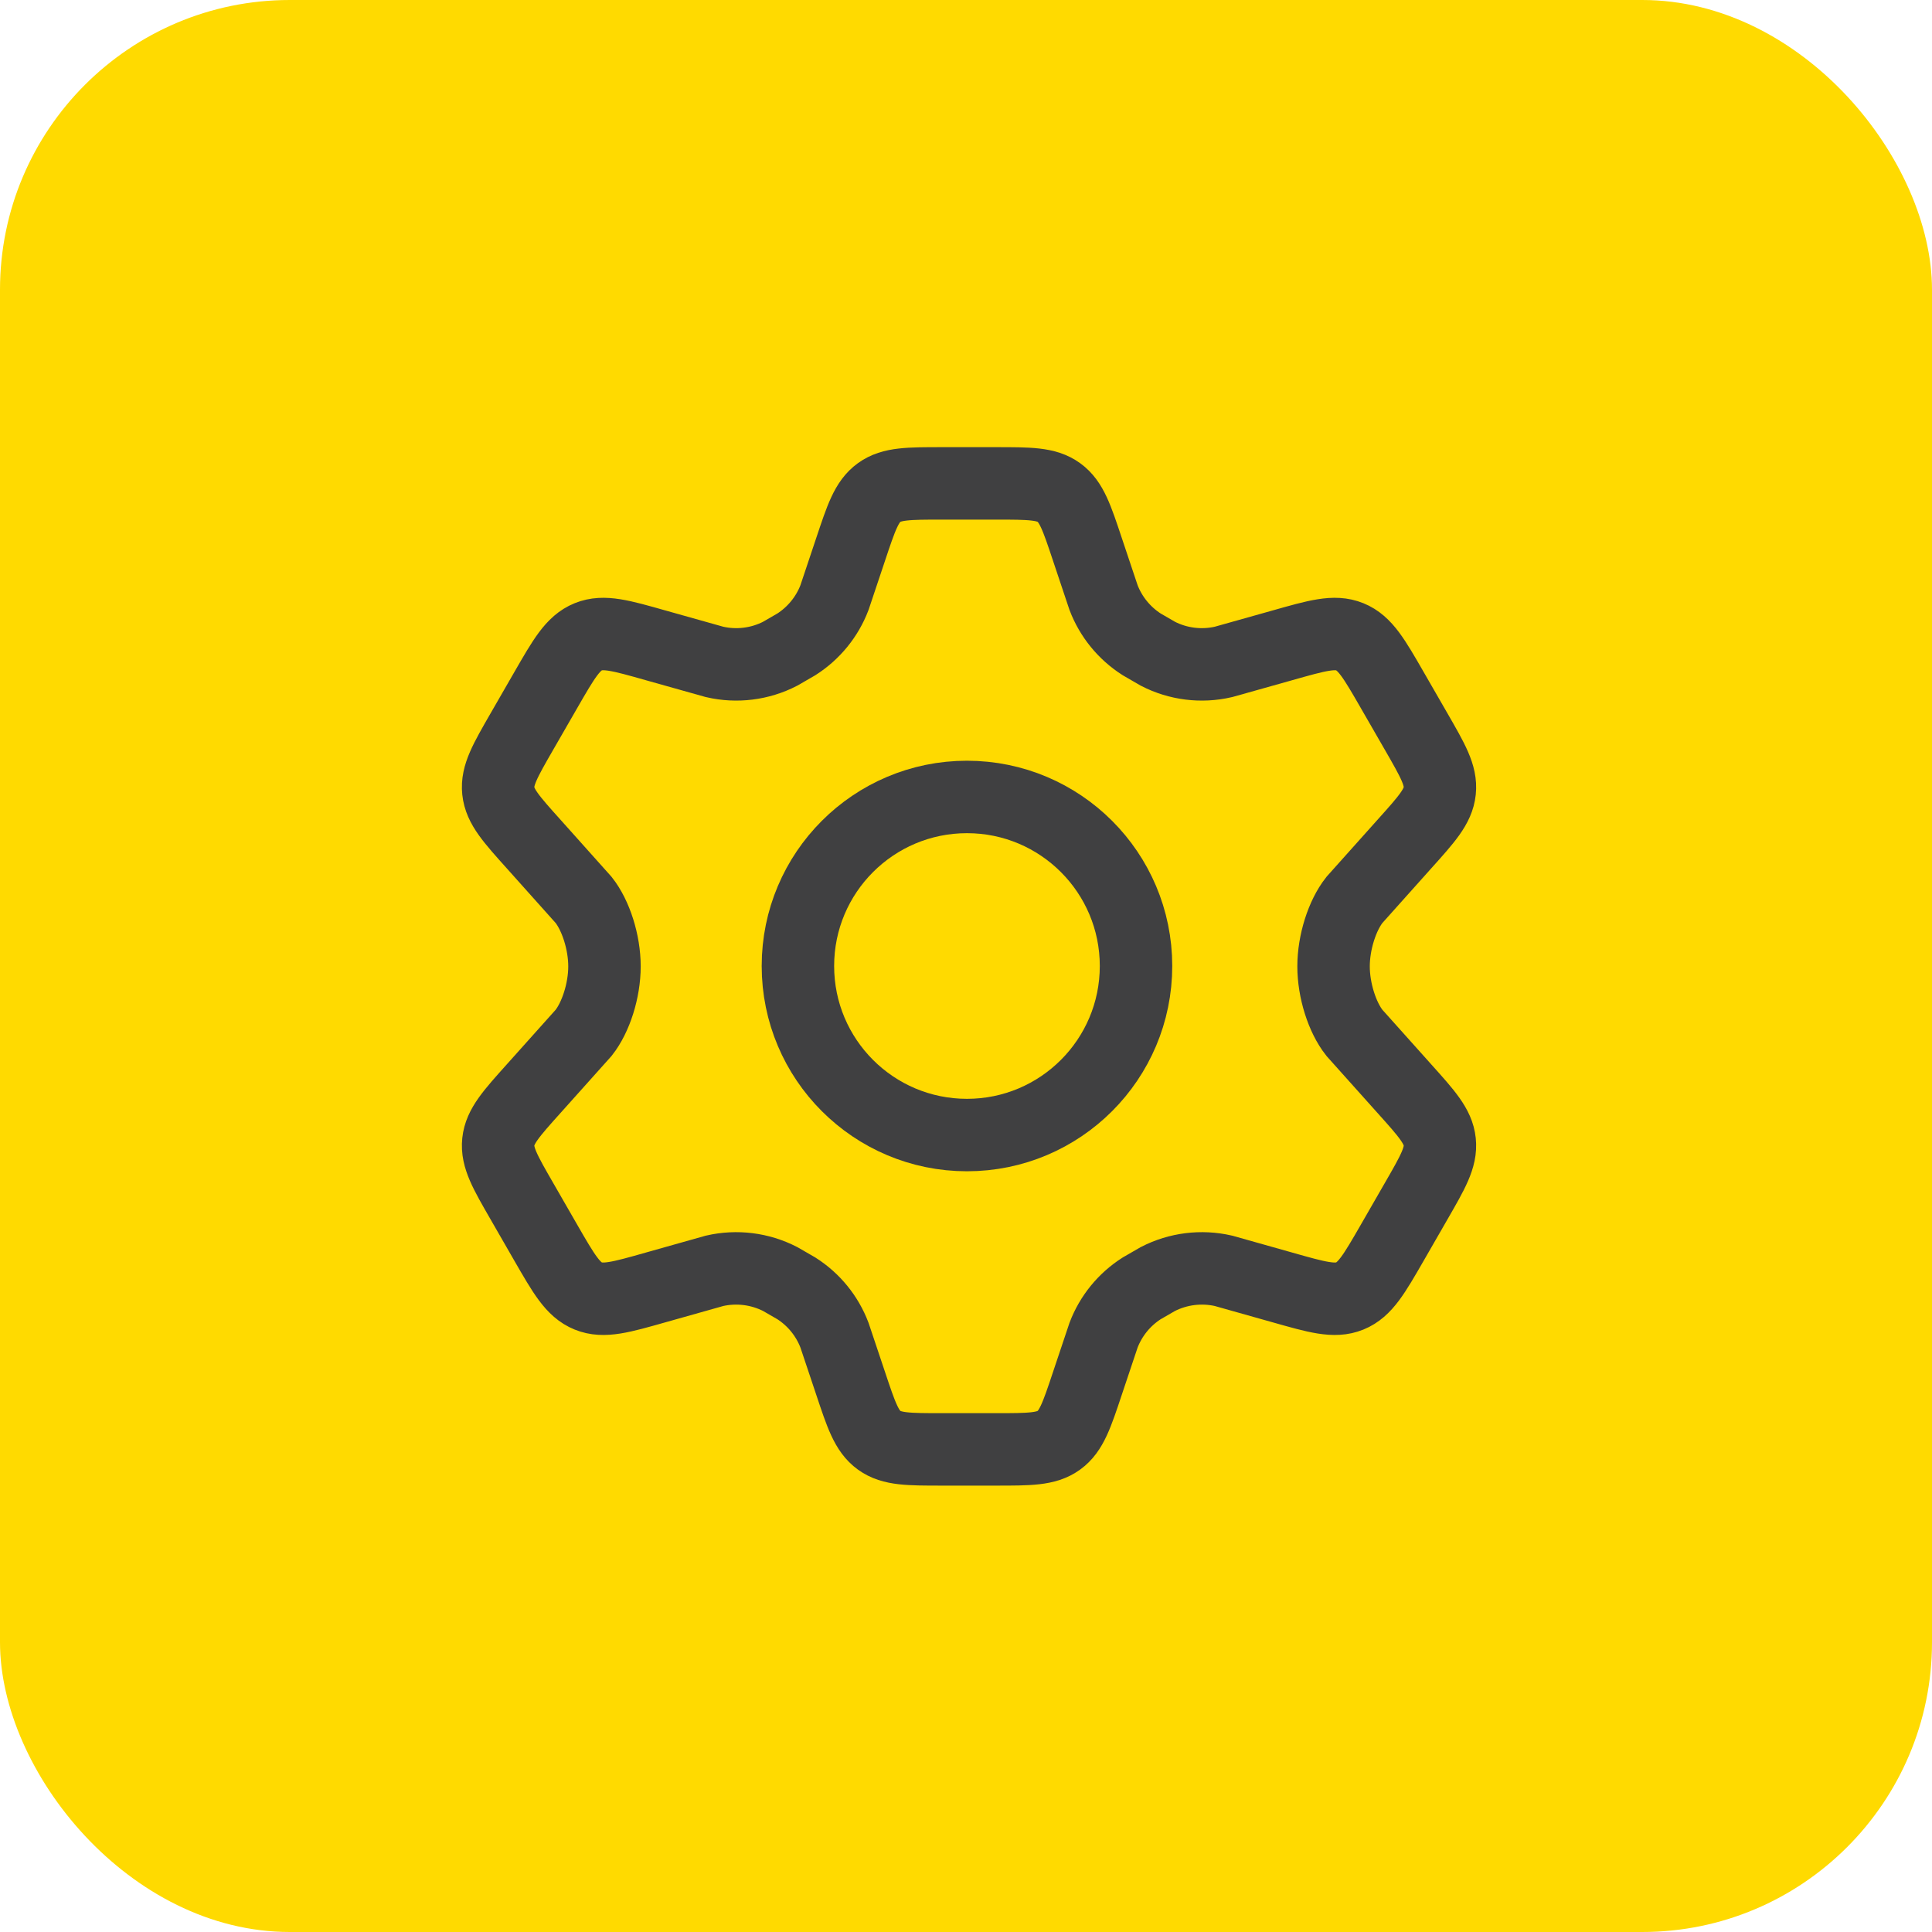 <?xml version="1.0" encoding="UTF-8"?> <svg xmlns="http://www.w3.org/2000/svg" width="40" height="40" viewBox="0 0 40 40" fill="none"><rect width="40" height="40" rx="6" fill="#FFDA00"></rect><path d="M29.317 15.141L28.824 14.285C28.451 13.637 28.264 13.313 27.946 13.184C27.629 13.055 27.27 13.157 26.551 13.361L25.331 13.704C24.872 13.81 24.391 13.75 23.973 13.535L23.636 13.34C23.277 13.11 23 12.771 22.848 12.373L22.514 11.375C22.294 10.715 22.184 10.385 21.923 10.197C21.662 10.008 21.314 10.008 20.62 10.008H19.505C18.811 10.008 18.464 10.008 18.202 10.197C17.941 10.385 17.831 10.715 17.611 11.375L17.277 12.373C17.125 12.771 16.848 13.11 16.489 13.34L16.152 13.535C15.734 13.75 15.253 13.81 14.794 13.704L13.574 13.361C12.855 13.157 12.496 13.055 12.179 13.184C11.861 13.313 11.674 13.637 11.301 14.285L10.808 15.141C10.458 15.749 10.283 16.052 10.317 16.375C10.351 16.699 10.585 16.959 11.053 17.48L12.084 18.633C12.336 18.952 12.515 19.508 12.515 20.008C12.515 20.508 12.336 21.064 12.084 21.383L11.053 22.535C10.585 23.056 10.351 23.317 10.317 23.64C10.283 23.963 10.458 24.267 10.808 24.874L11.301 25.731C11.674 26.378 11.861 26.703 12.179 26.832C12.496 26.961 12.855 26.859 13.574 26.655L14.794 26.311C15.253 26.206 15.734 26.266 16.153 26.481L16.489 26.675C16.849 26.905 17.125 27.244 17.277 27.643L17.611 28.64C17.831 29.3 17.941 29.63 18.202 29.819C18.464 30.008 18.811 30.008 19.505 30.008H20.62C21.314 30.008 21.662 30.008 21.923 29.819C22.184 29.63 22.294 29.3 22.514 28.64L22.848 27.643C23 27.244 23.276 26.905 23.636 26.675L23.972 26.481C24.391 26.266 24.872 26.206 25.331 26.311L26.551 26.655C27.27 26.859 27.629 26.961 27.946 26.832C28.264 26.703 28.451 26.378 28.824 25.731L29.317 24.874C29.667 24.267 29.842 23.963 29.808 23.64C29.774 23.317 29.54 23.056 29.072 22.535L28.041 21.383C27.789 21.064 27.61 20.508 27.61 20.008C27.61 19.508 27.789 18.952 28.041 18.633L29.072 17.48C29.54 16.959 29.774 16.699 29.808 16.375C29.842 16.052 29.667 15.749 29.317 15.141Z" stroke="#404041" stroke-width="1.5" stroke-linecap="round"></path><path d="M23.52 20C23.52 21.933 21.953 23.5 20.02 23.5C18.087 23.5 16.52 21.933 16.52 20C16.52 18.067 18.087 16.5 20.02 16.5C21.953 16.5 23.52 18.067 23.52 20Z" stroke="#404041" stroke-width="1.5"></path></svg> 